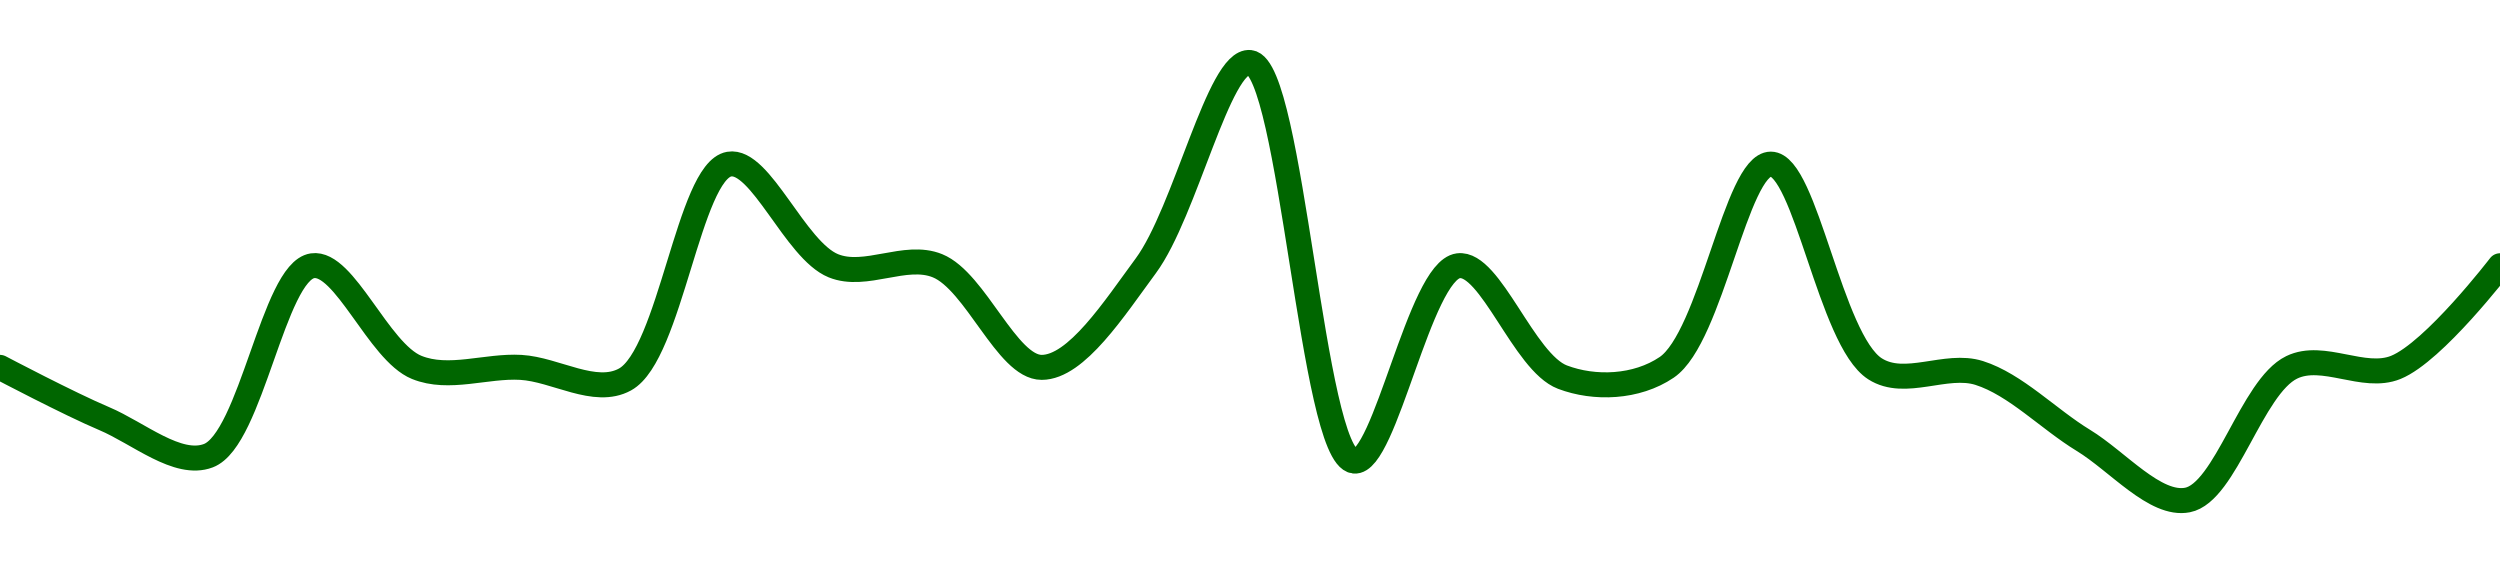 <!-- series1d: [1,0.999496,0.999131,1.001,1,1,0.999881,1.002,1.001,1.001,1,1.001,1.003,0.999078,1.001,0.999904,1,1.002,0.999986,0.999945,0.999282,0.998695,1,1,1.001] -->

<svg width="200" height="45" viewBox="0 0 200 45" xmlns="http://www.w3.org/2000/svg">
  <defs>
    <linearGradient id="grad-area" x1="0" y1="0" x2="0" y2="1">
      <stop offset="0%" stop-color="rgba(76,175,80,.2)" />
      <stop offset="100%" stop-color="rgba(0,0,0,0)" />
    </linearGradient>
  </defs>

  <path d="M0,29.39C0,29.39,5.521,32.3,8.333,33.488C11.078,34.647,14.219,37.386,16.667,36.455C20.092,35.152,21.886,21.725,25,21.26C27.552,20.88,30.282,28.148,33.333,29.39C35.915,30.441,38.894,29.23,41.667,29.39C44.449,29.551,47.596,31.678,50,30.358C53.631,28.363,55.115,13.694,58.333,13.13C60.843,12.69,63.615,20.018,66.667,21.26C69.248,22.311,72.418,20.209,75,21.26C78.052,22.502,80.556,29.39,83.333,29.39C86.111,29.39,89.138,24.688,91.667,21.26C94.835,16.966,97.525,4.729,100,5C103.324,5.364,104.972,36.491,108.333,36.886C110.797,37.176,113.578,21.667,116.667,21.26C119.23,20.922,121.907,28.997,125,30.171C127.562,31.143,130.918,31.026,133.333,29.39C136.902,26.973,138.893,13.126,141.667,13.13C144.448,13.134,146.419,27.208,150,29.504C152.413,31.051,155.666,28.992,158.333,29.837C161.243,30.76,163.866,33.521,166.667,35.228C169.422,36.906,172.421,40.503,175,40C178.057,39.404,180.132,30.947,183.333,29.39C185.849,28.167,189.085,30.441,191.667,29.39C194.718,28.148,200,21.26,200,21.26"
        fill="none"
        stroke="#006600"
        stroke-width="2"
        stroke-linejoin="round"
        stroke-linecap="round"
        />
</svg>